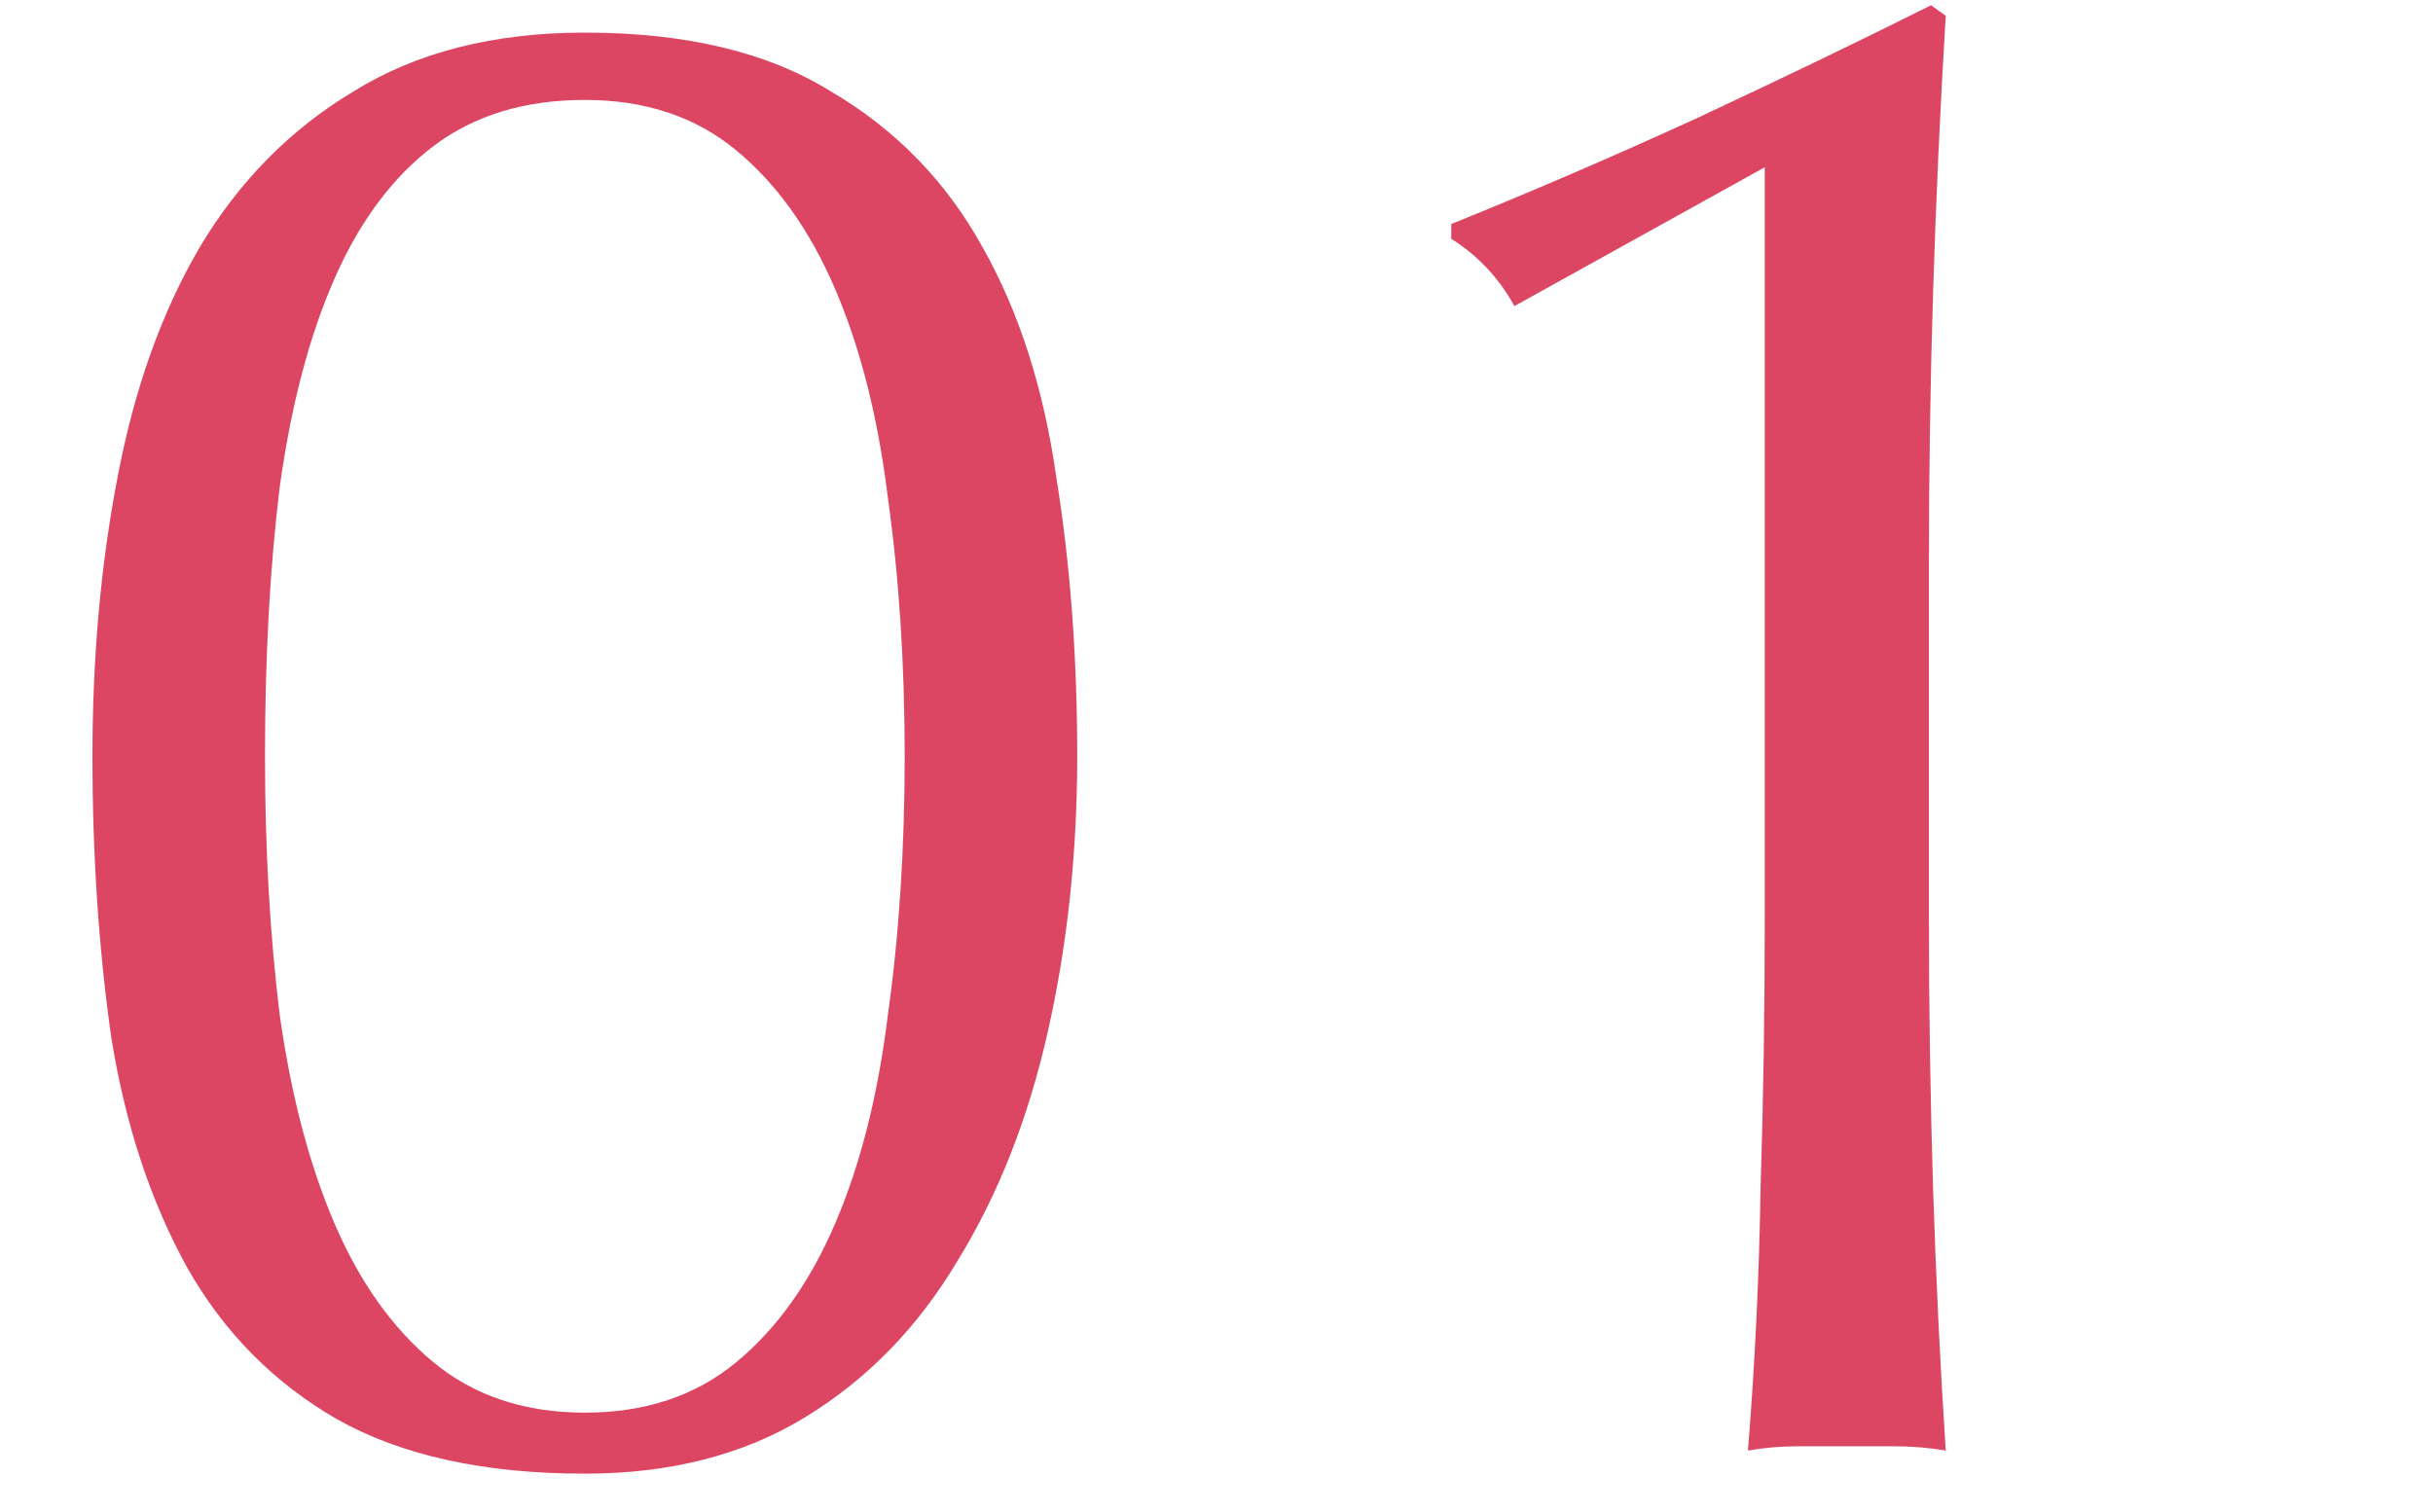 <svg width="37" height="23" viewBox="0 0 37 23" fill="none" xmlns="http://www.w3.org/2000/svg">
<path d="M23.03 4.656C22.796 4.229 22.476 3.888 22.07 3.632L22.07 3.408C23.286 2.917 24.524 2.384 25.782 1.808C27.062 1.211 28.257 0.635 29.366 0.08L29.59 0.24C29.505 1.648 29.441 3.045 29.398 4.432C29.356 5.797 29.334 7.184 29.334 8.592L29.334 13.936C29.334 15.344 29.356 16.731 29.398 18.096C29.441 19.44 29.505 20.763 29.59 22.064C29.334 22.021 29.078 22 28.822 22C28.588 22 28.342 22 28.086 22C27.83 22 27.574 22 27.318 22C27.084 22 26.838 22.021 26.582 22.064C26.689 20.741 26.753 19.408 26.774 18.064C26.817 16.72 26.838 15.344 26.838 13.936L26.838 2.544L23.03 4.656Z" fill="#DC4662"/>
<path d="M1.406 11.504C1.406 9.989 1.534 8.571 1.79 7.248C2.046 5.904 2.462 4.741 3.038 3.76C3.636 2.757 4.414 1.968 5.374 1.392C6.334 0.795 7.508 0.496 8.894 0.496C10.43 0.496 11.678 0.795 12.638 1.392C13.62 1.968 14.388 2.757 14.942 3.76C15.497 4.741 15.87 5.904 16.062 7.248C16.276 8.571 16.382 9.989 16.382 11.504C16.382 12.976 16.233 14.373 15.934 15.696C15.636 17.019 15.177 18.181 14.558 19.184C13.961 20.187 13.193 20.976 12.254 21.552C11.316 22.128 10.196 22.416 8.894 22.416C7.358 22.416 6.1 22.139 5.118 21.584C4.158 21.029 3.401 20.261 2.846 19.28C2.292 18.277 1.908 17.115 1.694 15.792C1.502 14.448 1.406 13.019 1.406 11.504ZM4.03 11.504C4.03 12.912 4.105 14.224 4.254 15.44C4.425 16.656 4.702 17.712 5.086 18.608C5.47 19.504 5.972 20.208 6.59 20.72C7.209 21.232 7.977 21.488 8.894 21.488C9.812 21.488 10.58 21.232 11.198 20.72C11.817 20.208 12.318 19.504 12.702 18.608C13.086 17.712 13.353 16.656 13.502 15.44C13.673 14.224 13.758 12.912 13.758 11.504C13.758 10.096 13.673 8.784 13.502 7.568C13.353 6.352 13.086 5.296 12.702 4.4C12.318 3.504 11.817 2.8 11.198 2.288C10.58 1.776 9.812 1.52 8.894 1.52C7.977 1.52 7.209 1.755 6.59 2.224C5.972 2.693 5.47 3.365 5.086 4.24C4.702 5.115 4.425 6.171 4.254 7.408C4.105 8.624 4.03 9.989 4.03 11.504Z" fill="#DC4662"/>
</svg>

